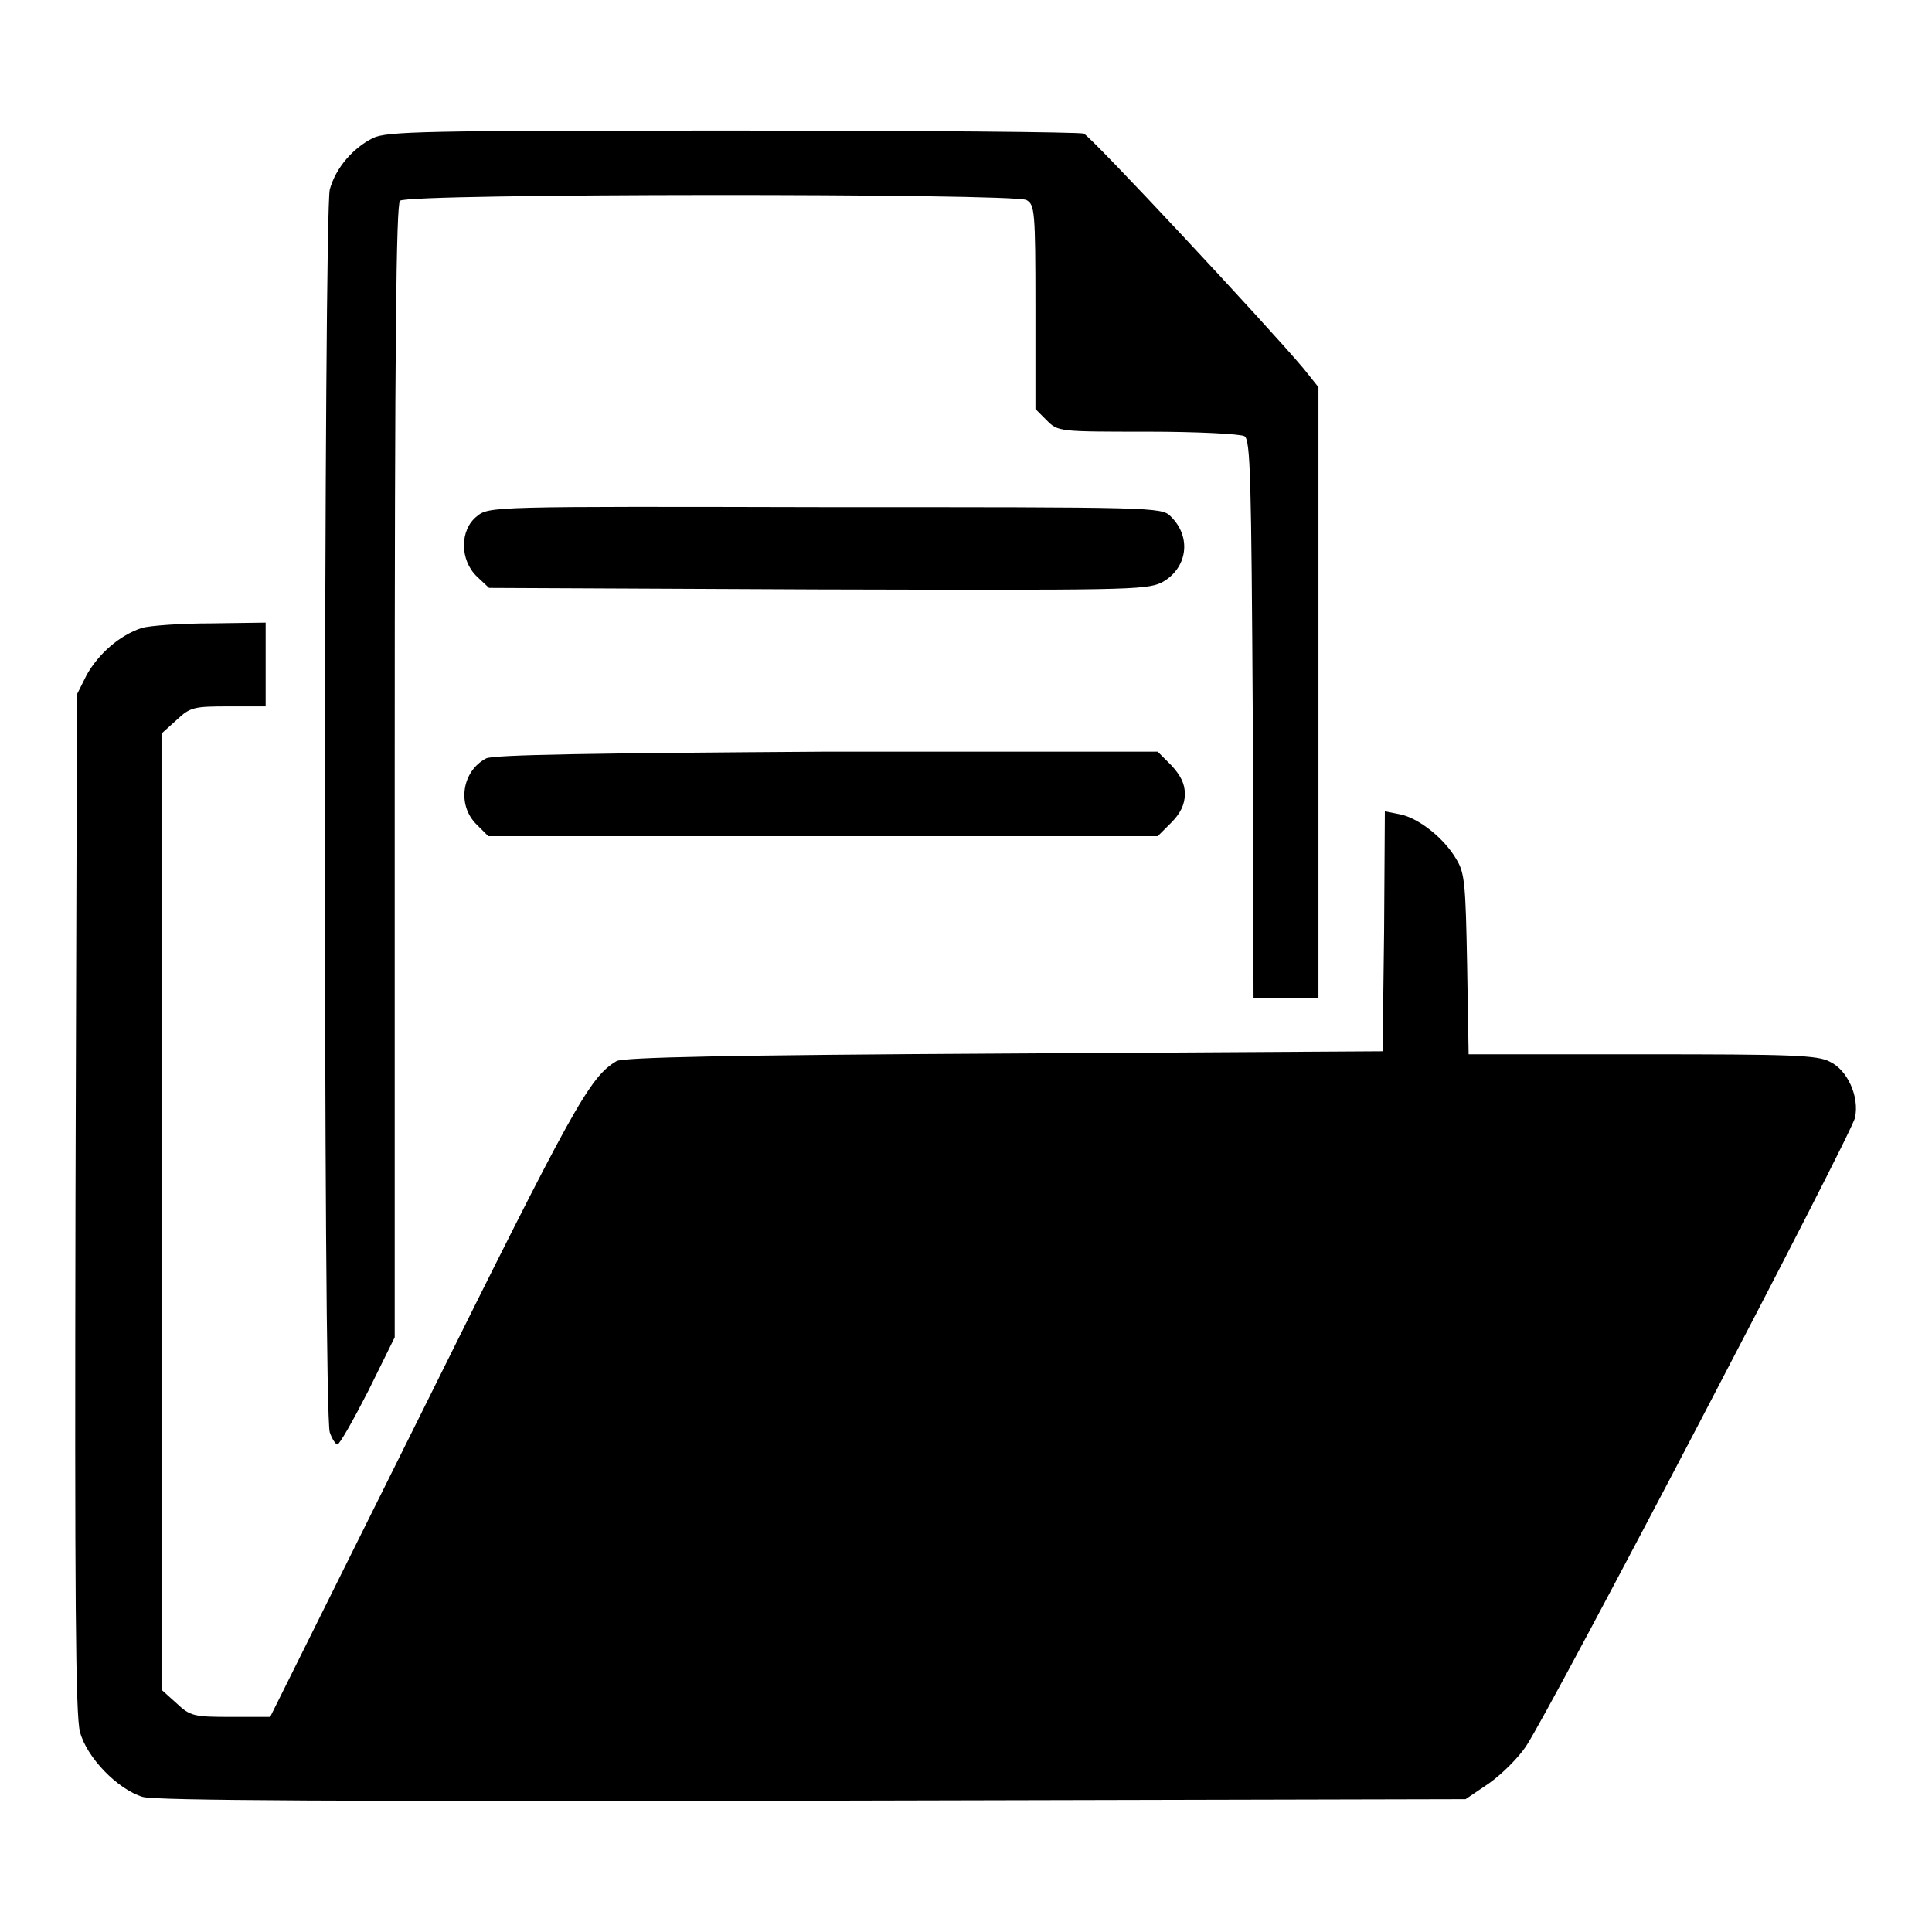 <?xml version="1.0" encoding="utf-8"?>
<!-- Svg Vector Icons : http://www.onlinewebfonts.com/icon -->
<!DOCTYPE svg PUBLIC "-//W3C//DTD SVG 1.1//EN" "http://www.w3.org/Graphics/SVG/1.1/DTD/svg11.dtd">
<svg version="1.1" xmlns="http://www.w3.org/2000/svg" xmlns:xlink="http://www.w3.org/1999/xlink" x="0px" y="0px" viewBox="0 0 256 256" enable-background="new 0 0 256 256" xml:space="preserve">
<g><g><g><path fill="#000000" d="M49.4,18.3c-2.6,1.3-4.9,3.9-5.7,6.8c-0.8,3.1-0.9,162.4,0,164.7c0.3,0.9,0.8,1.6,1,1.6c0.3,0,2.1-3.2,4.1-7.1l3.5-7.1v-74.9c0-57.5,0.2-75.1,0.7-75.7c1-1,81.2-1,83-0.1c1.1,0.6,1.2,1.4,1.2,14.2v13.5l1.5,1.5c1.5,1.5,1.6,1.5,13.4,1.5c6.5,0,12.3,0.3,12.8,0.6c0.8,0.5,0.9,5.5,1.1,37.5l0.1,36.9h4.3h4.3V91.8V51.3l-2-2.5c-4.8-5.7-28.2-30.8-29.1-31.1c-0.6-0.2-21.5-0.4-46.6-0.4C56.3,17.3,51.2,17.4,49.4,18.3z"/><path fill="#000000" d="M63.2,68.4c-2.3,1.8-2.3,5.8,0,8l1.6,1.5l43.4,0.2c40.5,0.1,43.6,0.1,45.7-0.9c3.4-1.8,4.1-6,1.2-8.8c-1.2-1.2-2.2-1.2-45.8-1.2C65.2,67.1,64.8,67.1,63.2,68.4z"/><path fill="#000000" d="M18.8,83.2c-3,1-5.7,3.4-7.3,6.2L10.2,92L10,159.4c-0.1,51.8,0,68,0.6,70.1c0.9,3.4,5,7.6,8.3,8.6c1.7,0.5,26.6,0.6,88.8,0.5l86.5-0.2l3.1-2.1c1.7-1.2,3.9-3.4,4.9-4.9c3.5-5.3,43.2-81.2,43.6-83.3c0.6-2.8-1-6.3-3.3-7.4c-1.6-0.9-5.2-1-24.9-1h-23l-0.2-11.9c-0.2-10.5-0.3-12.1-1.4-13.9c-1.6-2.8-5-5.5-7.5-6l-2-0.4l-0.1,15.9l-0.2,15.9l-50.1,0.3c-36.6,0.2-50.5,0.5-51.4,1c-3.6,2.1-5.8,6.2-25.5,45.9l-20.4,41h-5.2c-4.9,0-5.4-0.1-7.2-1.8l-2-1.8v-63.5V97.2l2-1.8c1.8-1.7,2.3-1.8,6.9-1.8h4.9V88v-5.5L28,82.6C23.9,82.6,19.9,82.9,18.8,83.2z"/><path fill="#000000" d="M64.4,100.5c-3.2,1.7-3.9,6.2-1.2,8.8l1.5,1.5H109h44.4l1.8-1.8c1.2-1.2,1.8-2.4,1.8-3.8c0-1.4-0.6-2.5-1.8-3.8l-1.8-1.8h-43.9C78.9,99.8,65.2,100,64.4,100.5z"/></g></g></g>
</svg>